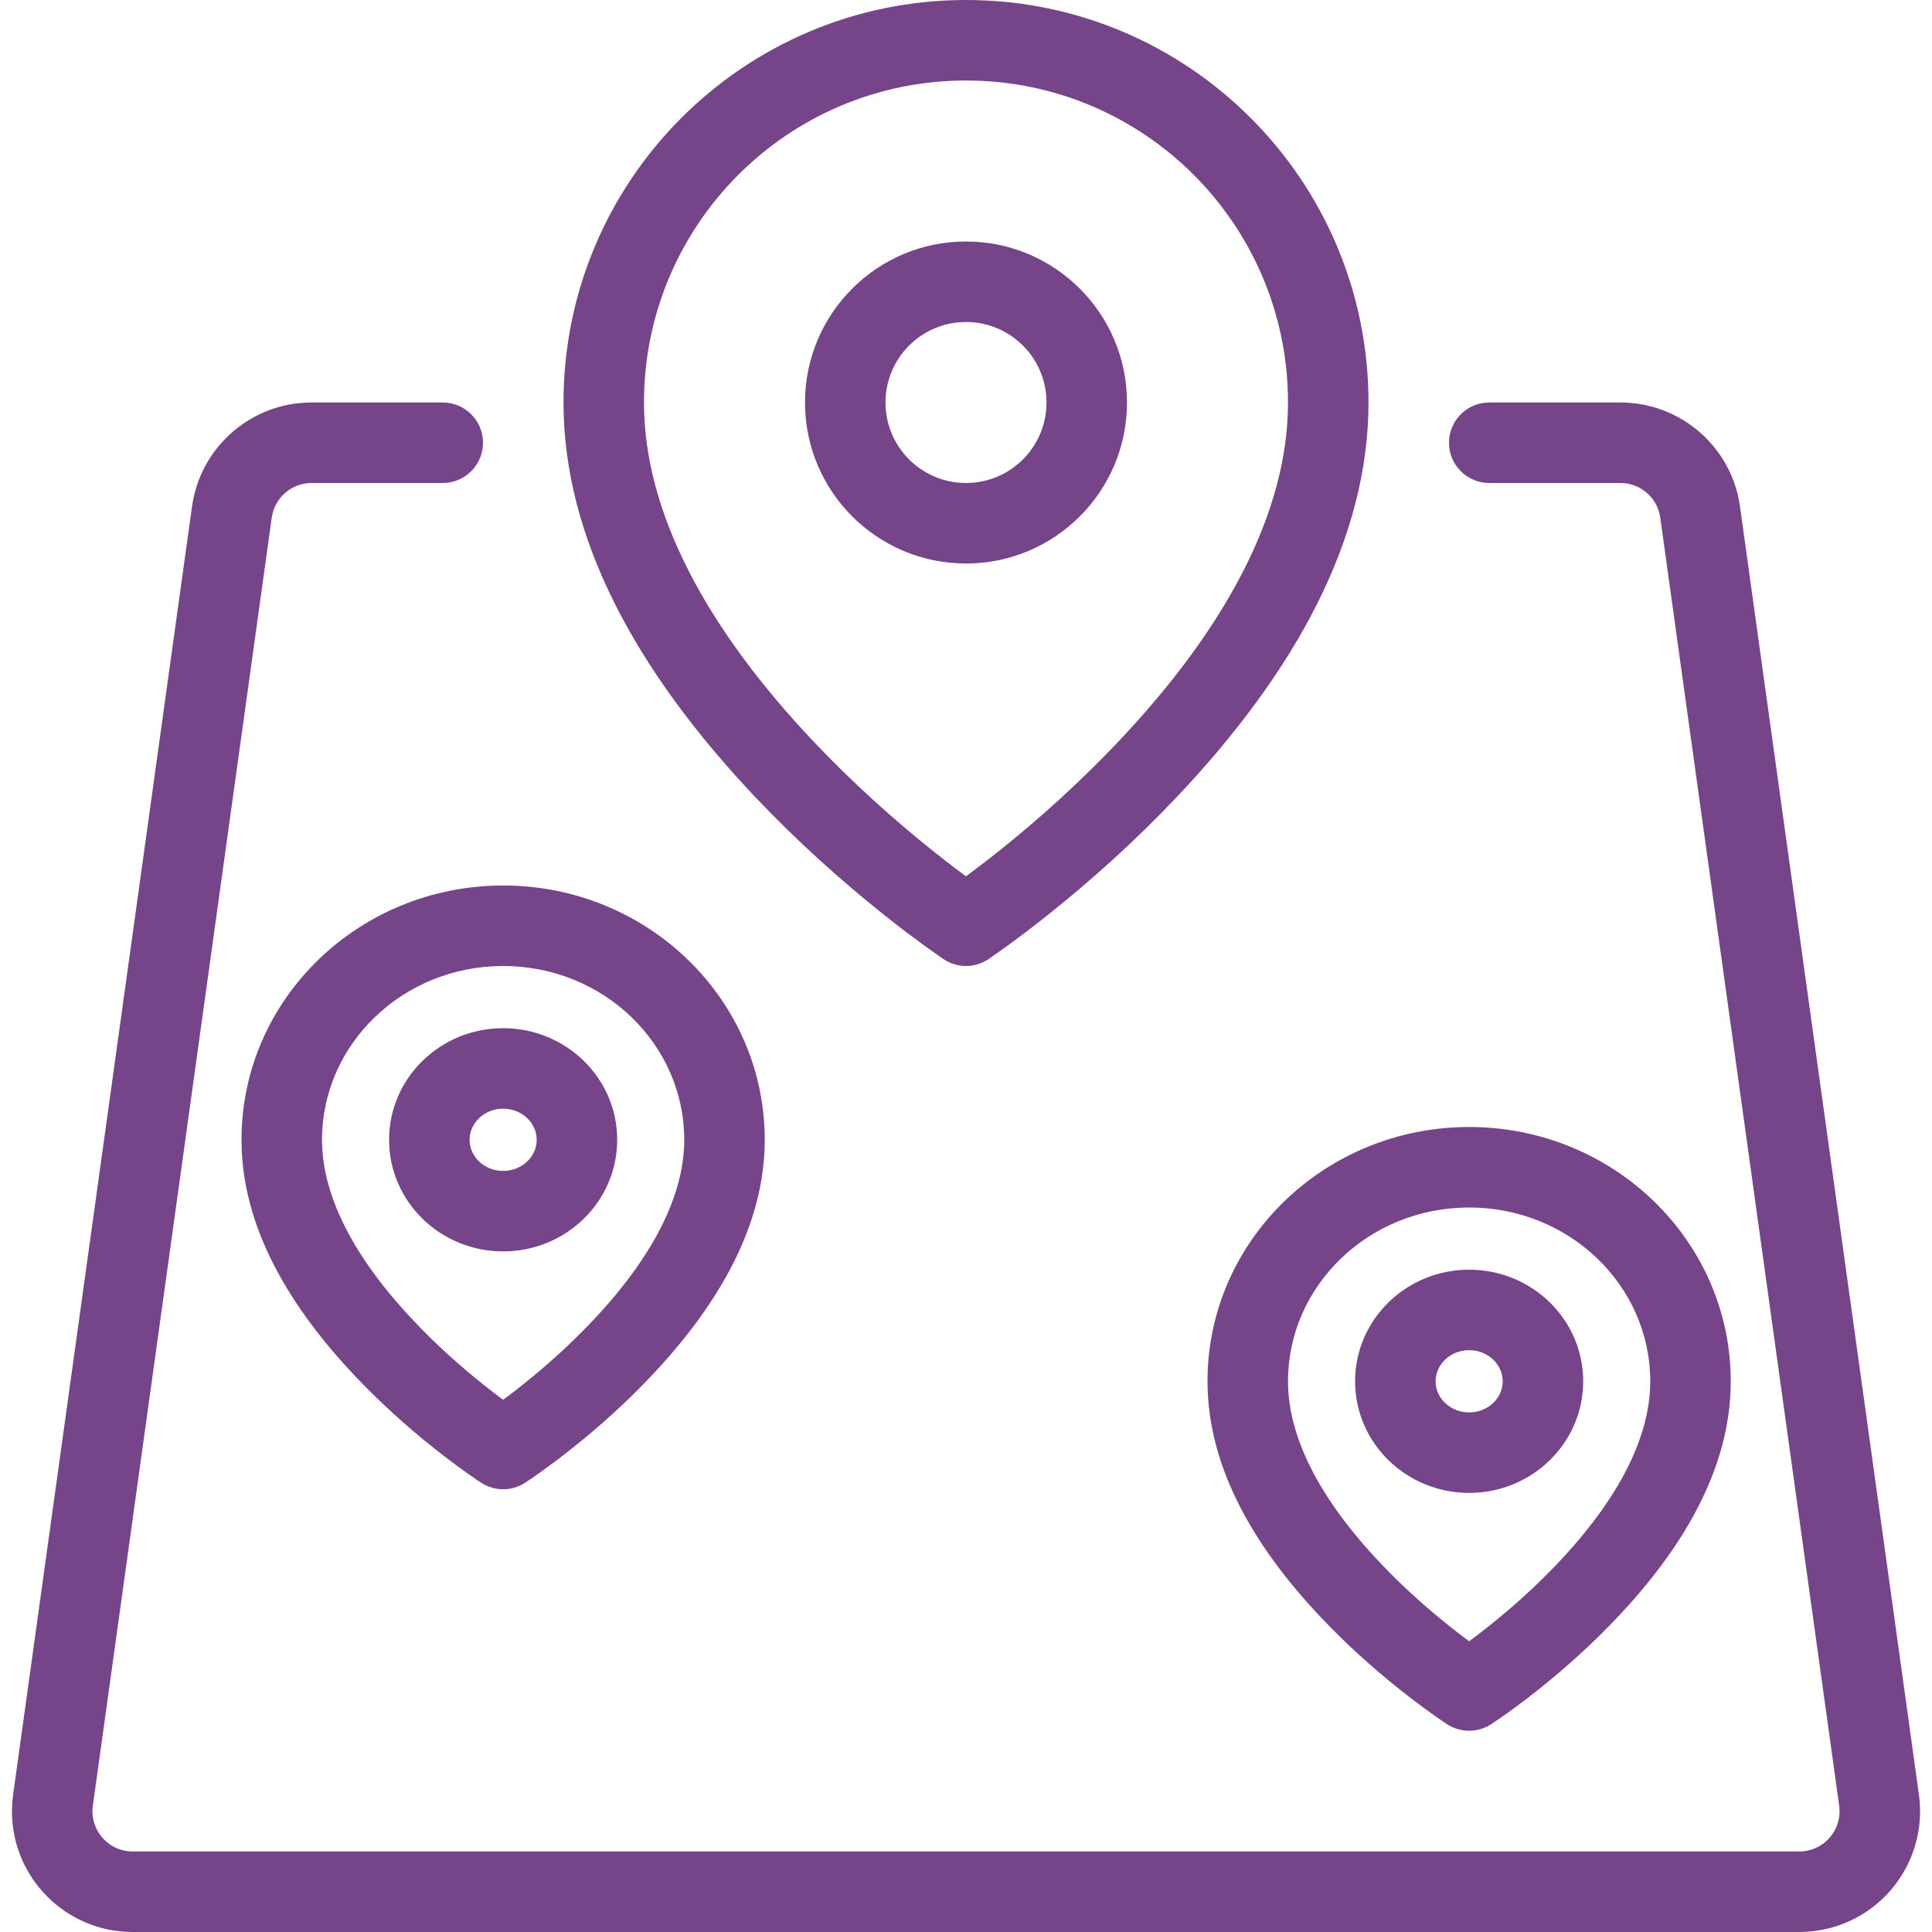 <?xml version="1.0" encoding="UTF-8"?>
<svg xmlns="http://www.w3.org/2000/svg" xmlns:xlink="http://www.w3.org/1999/xlink" width="48px" height="48px" viewBox="0 0 48 48" version="1.1">
  <title>Combined Shape Copy</title>
  <g id="Page-1" stroke="none" stroke-width="1" fill="none" fill-rule="evenodd">
    <path d="M11,10 C11.553,10 12,10.448 12,11 C12,11.513 11.614,11.936 11.117,11.993 L11,12 L7.742,12 C7.281,12 6.885,12.314 6.773,12.751 L6.751,12.862 L2.307,44.862 C2.3,44.908 2.297,44.954 2.297,45 C2.297,45.513 2.683,45.936 3.181,45.993 L3.297,46 L44.703,46 C44.749,46 44.795,45.997 44.841,45.99 C45.349,45.92 45.714,45.479 45.703,44.979 L45.694,44.862 L41.249,12.862 C41.186,12.406 40.821,12.057 40.373,12.006 L40.259,12 L37,12 C36.448,12 36,11.552 36,11 C36,10.487 36.386,10.064 36.884,10.007 L37,10 L40.259,10 C41.696,10 42.923,11.018 43.201,12.411 L43.23,12.587 L47.675,44.587 C47.903,46.228 46.757,47.744 45.116,47.971 L44.91,47.993 L44.703,48 L3.297,48 C1.64,48 0.297,46.657 0.297,45 L0.304,44.793 L0.326,44.587 L4.77,12.587 C4.968,11.163 6.145,10.089 7.563,10.005 L7.742,10 L11,10 Z M36.5,28 C40.083,28 43,30.821 43,34.318 C43,36.446 41.849,38.487 39.965,40.41 C39.328,41.06 38.649,41.651 37.97,42.174 C37.911,42.219 37.854,42.262 37.799,42.304 L37.799,42.304 L37.494,42.529 L37.239,42.709 L37.042,42.841 C36.712,43.053 36.288,43.053 35.958,42.841 C35.931,42.823 35.9,42.803 35.867,42.781 L35.867,42.781 L35.641,42.625 L35.36,42.422 L35.031,42.174 C34.352,41.651 33.673,41.06 33.036,40.41 C31.152,38.487 30,36.446 30,34.318 C30,30.821 32.918,28 36.5,28 Z M36.5,30 C34.008,30 32,31.941 32,34.318 C32,35.81 32.911,37.425 34.465,39.01 C35.031,39.589 35.641,40.119 36.251,40.589 L36.251,40.589 L36.5,40.777 L36.75,40.589 C37.359,40.119 37.97,39.589 38.536,39.01 C40.089,37.425 41,35.81 41,34.318 C41,31.941 38.993,30 36.5,30 Z M36.5,31.545 C38.058,31.545 39.334,32.779 39.334,34.318 C39.334,35.857 38.058,37.091 36.5,37.091 C34.943,37.091 33.667,35.857 33.667,34.318 C33.667,32.779 34.943,31.545 36.5,31.545 Z M12.5,22 C16.083,22 19,24.821 19,28.318 C19,30.446 17.849,32.487 15.965,34.41 C15.328,35.06 14.649,35.651 13.97,36.174 C13.911,36.219 13.854,36.262 13.799,36.304 L13.799,36.304 L13.494,36.529 L13.239,36.709 L13.042,36.841 C12.712,37.053 12.288,37.053 11.958,36.841 C11.931,36.823 11.9,36.803 11.867,36.781 L11.867,36.781 L11.641,36.625 L11.36,36.422 L11.031,36.174 C10.352,35.651 9.673,35.06 9.036,34.41 C7.152,32.487 6,30.446 6,28.318 C6,24.821 8.918,22 12.5,22 Z M36.5,33.545 C36.033,33.545 35.667,33.899 35.667,34.318 C35.667,34.737 36.033,35.091 36.5,35.091 C36.968,35.091 37.334,34.737 37.334,34.318 C37.334,33.899 36.968,33.545 36.5,33.545 Z M12.5,24 C10.008,24 8,25.941 8,28.318 C8,29.81 8.911,31.425 10.465,33.01 C11.031,33.589 11.641,34.119 12.251,34.589 L12.251,34.589 L12.5,34.777 L12.75,34.589 C13.359,34.119 13.97,33.589 14.536,33.01 C16.089,31.425 17,29.81 17,28.318 C17,25.941 14.993,24 12.5,24 Z M12.5,25.545 C14.058,25.545 15.334,26.779 15.334,28.318 C15.334,29.857 14.058,31.091 12.5,31.091 C10.943,31.091 9.667,29.857 9.667,28.318 C9.667,26.779 10.943,25.545 12.5,25.545 Z M12.5,27.545 C12.033,27.545 11.667,27.899 11.667,28.318 C11.667,28.737 12.033,29.091 12.5,29.091 C12.968,29.091 13.334,28.737 13.334,28.318 C13.334,27.899 12.968,27.545 12.5,27.545 Z M24,0 C29.523,0 34,4.477 34,10 C34,13.372 32.198,16.676 29.226,19.813 C28.207,20.888 27.119,21.868 26.029,22.735 C25.839,22.887 25.654,23.031 25.478,23.165 L25.478,23.165 L24.972,23.539 L24.555,23.832 C24.219,24.056 23.781,24.056 23.446,23.832 L23.446,23.832 L23.028,23.539 L22.523,23.165 C22.346,23.031 22.162,22.887 21.971,22.735 C20.882,21.868 19.793,20.888 18.774,19.813 C15.803,16.676 14,13.372 14,10 C14,4.477 18.477,0 24,0 Z M24,2 C19.582,2 16,5.582 16,10 C16,12.753 17.573,15.636 20.226,18.437 C21.176,19.44 22.197,20.358 23.217,21.171 C23.395,21.313 23.567,21.446 23.731,21.571 L23.731,21.571 L24,21.772 L24.521,21.377 L24.784,21.171 C25.804,20.358 26.825,19.44 27.774,18.437 C30.428,15.636 32,12.753 32,10 C32,5.582 28.419,2 24,2 Z M24,6 C26.209,6 28,7.791 28,10 C28,12.209 26.209,14 24,14 C21.791,14 20,12.209 20,10 C20,7.791 21.791,6 24,6 Z M24,8 C22.896,8 22,8.895 22,10 C22,11.105 22.896,12 24,12 C25.105,12 26,11.105 26,10 C26,8.895 25.105,8 24,8 Z" id="Combined-Shape-Copy" fill="#764589" fill-rule="nonzero"></path>
  </g>
</svg>
